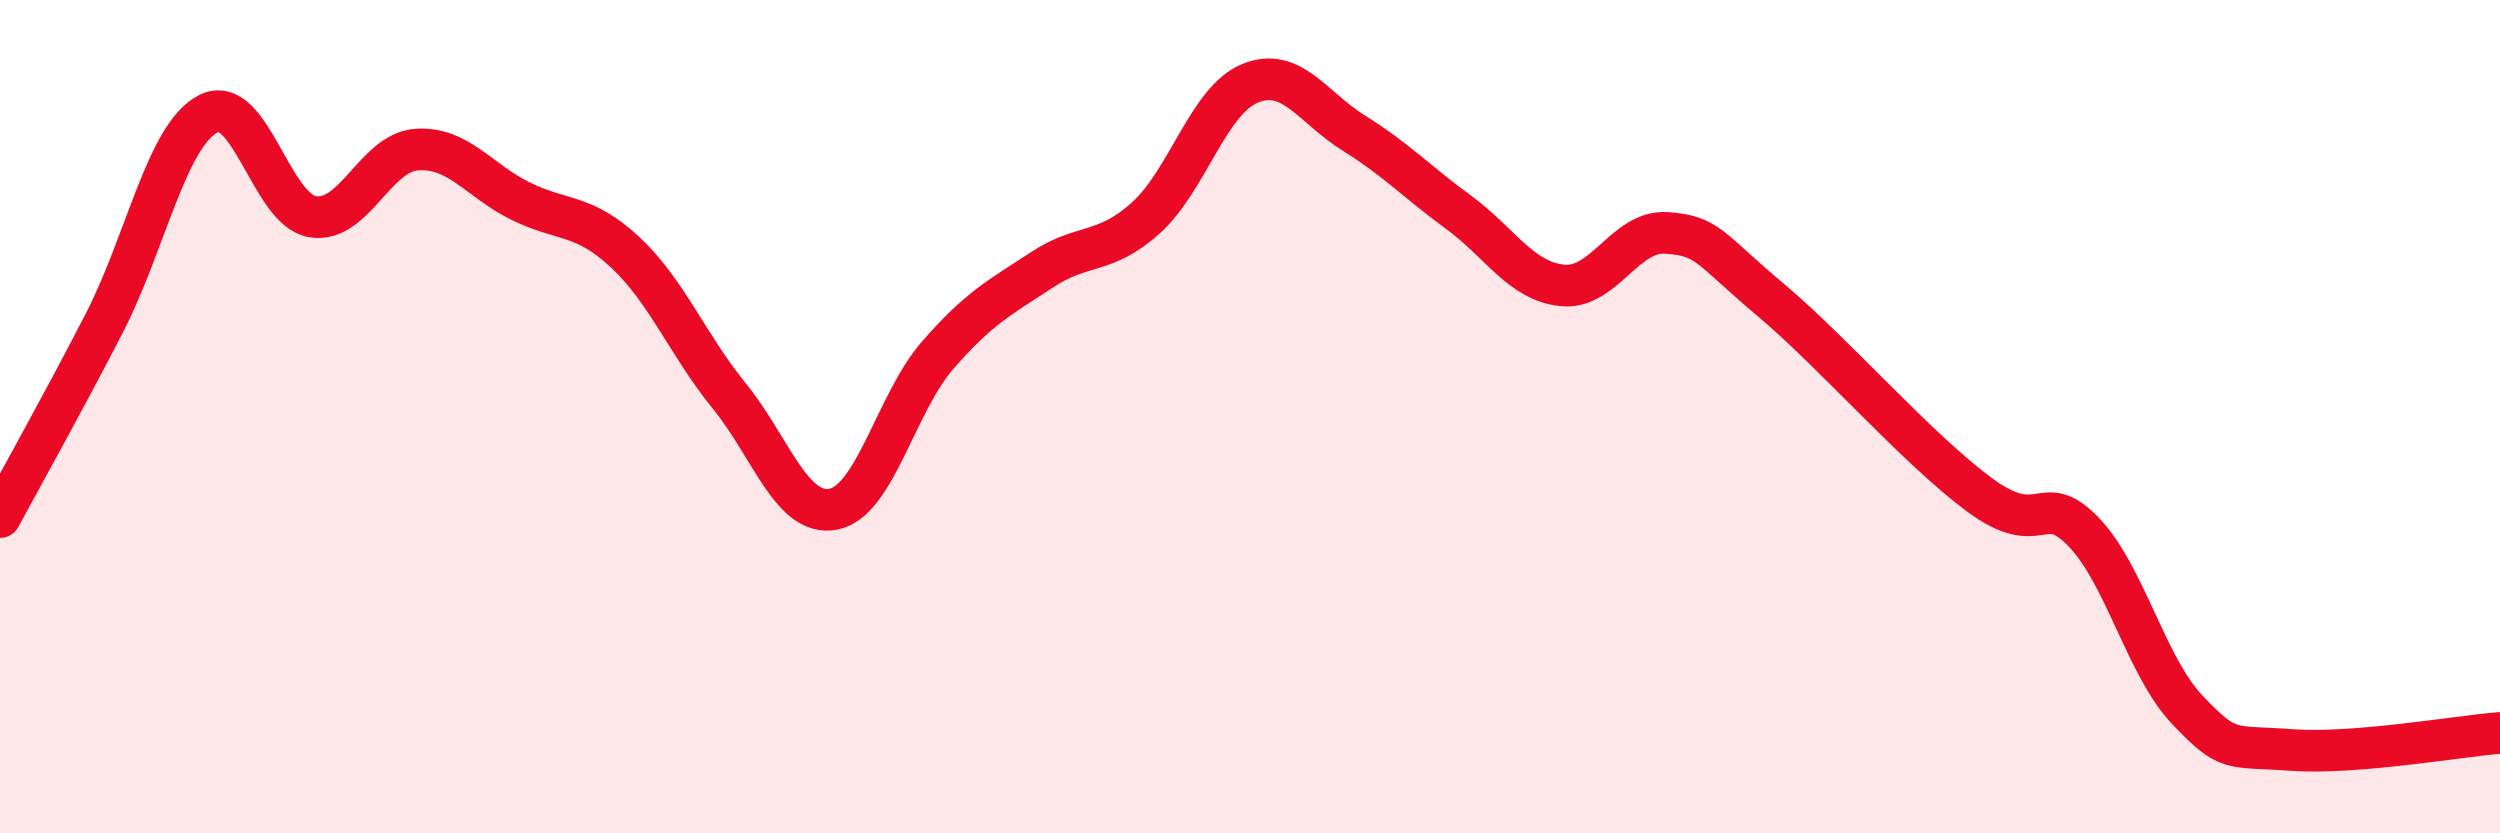 
    <svg width="60" height="20" viewBox="0 0 60 20" xmlns="http://www.w3.org/2000/svg">
      <path
        d="M 0,12.41 C 0.5,11.48 1.5,9.7 2.5,7.76 C 3.5,5.82 4,3.24 5,2.73 C 6,2.22 6.5,5.03 7.5,5.2 C 8.5,5.37 9,3.66 10,3.59 C 11,3.52 11.5,4.34 12.5,4.83 C 13.5,5.32 14,5.12 15,6.05 C 16,6.98 16.5,8.27 17.5,9.5 C 18.5,10.73 19,12.41 20,12.22 C 21,12.03 21.5,9.68 22.5,8.53 C 23.5,7.38 24,7.14 25,6.48 C 26,5.82 26.5,6.13 27.5,5.23 C 28.5,4.33 29,2.41 30,2 C 31,1.59 31.5,2.58 32.5,3.2 C 33.5,3.82 34,4.36 35,5.09 C 36,5.82 36.5,6.75 37.5,6.85 C 38.5,6.95 39,5.52 40,5.59 C 41,5.66 41,5.94 42.5,7.2 C 44,8.46 46,10.76 47.5,11.87 C 49,12.98 49,11.73 50,12.76 C 51,13.79 51.5,15.99 52.5,17.04 C 53.5,18.09 53.5,17.89 55,18 C 56.5,18.11 59,17.67 60,17.59L60 20L0 20Z"
        fill="#EB0A25"
        opacity="0.1"
        stroke-linecap="round"
        stroke-linejoin="round"
      />
      <path
        d="M 0,12.41 C 0.5,11.48 1.5,9.7 2.5,7.76 C 3.5,5.82 4,3.24 5,2.73 C 6,2.22 6.5,5.03 7.5,5.2 C 8.5,5.37 9,3.66 10,3.59 C 11,3.52 11.5,4.34 12.5,4.83 C 13.5,5.32 14,5.12 15,6.05 C 16,6.98 16.5,8.27 17.5,9.5 C 18.5,10.73 19,12.41 20,12.22 C 21,12.03 21.5,9.68 22.5,8.53 C 23.5,7.38 24,7.14 25,6.48 C 26,5.82 26.5,6.13 27.5,5.23 C 28.5,4.33 29,2.41 30,2 C 31,1.59 31.5,2.58 32.5,3.2 C 33.5,3.82 34,4.36 35,5.09 C 36,5.82 36.5,6.75 37.5,6.85 C 38.5,6.95 39,5.52 40,5.59 C 41,5.66 41,5.94 42.5,7.2 C 44,8.46 46,10.76 47.5,11.87 C 49,12.98 49,11.73 50,12.76 C 51,13.79 51.5,15.99 52.5,17.04 C 53.5,18.09 53.5,17.89 55,18 C 56.5,18.11 59,17.67 60,17.59"
        stroke="#EB0A25"
        stroke-width="1"
        fill="none"
        stroke-linecap="round"
        stroke-linejoin="round"
      />
    </svg>
  